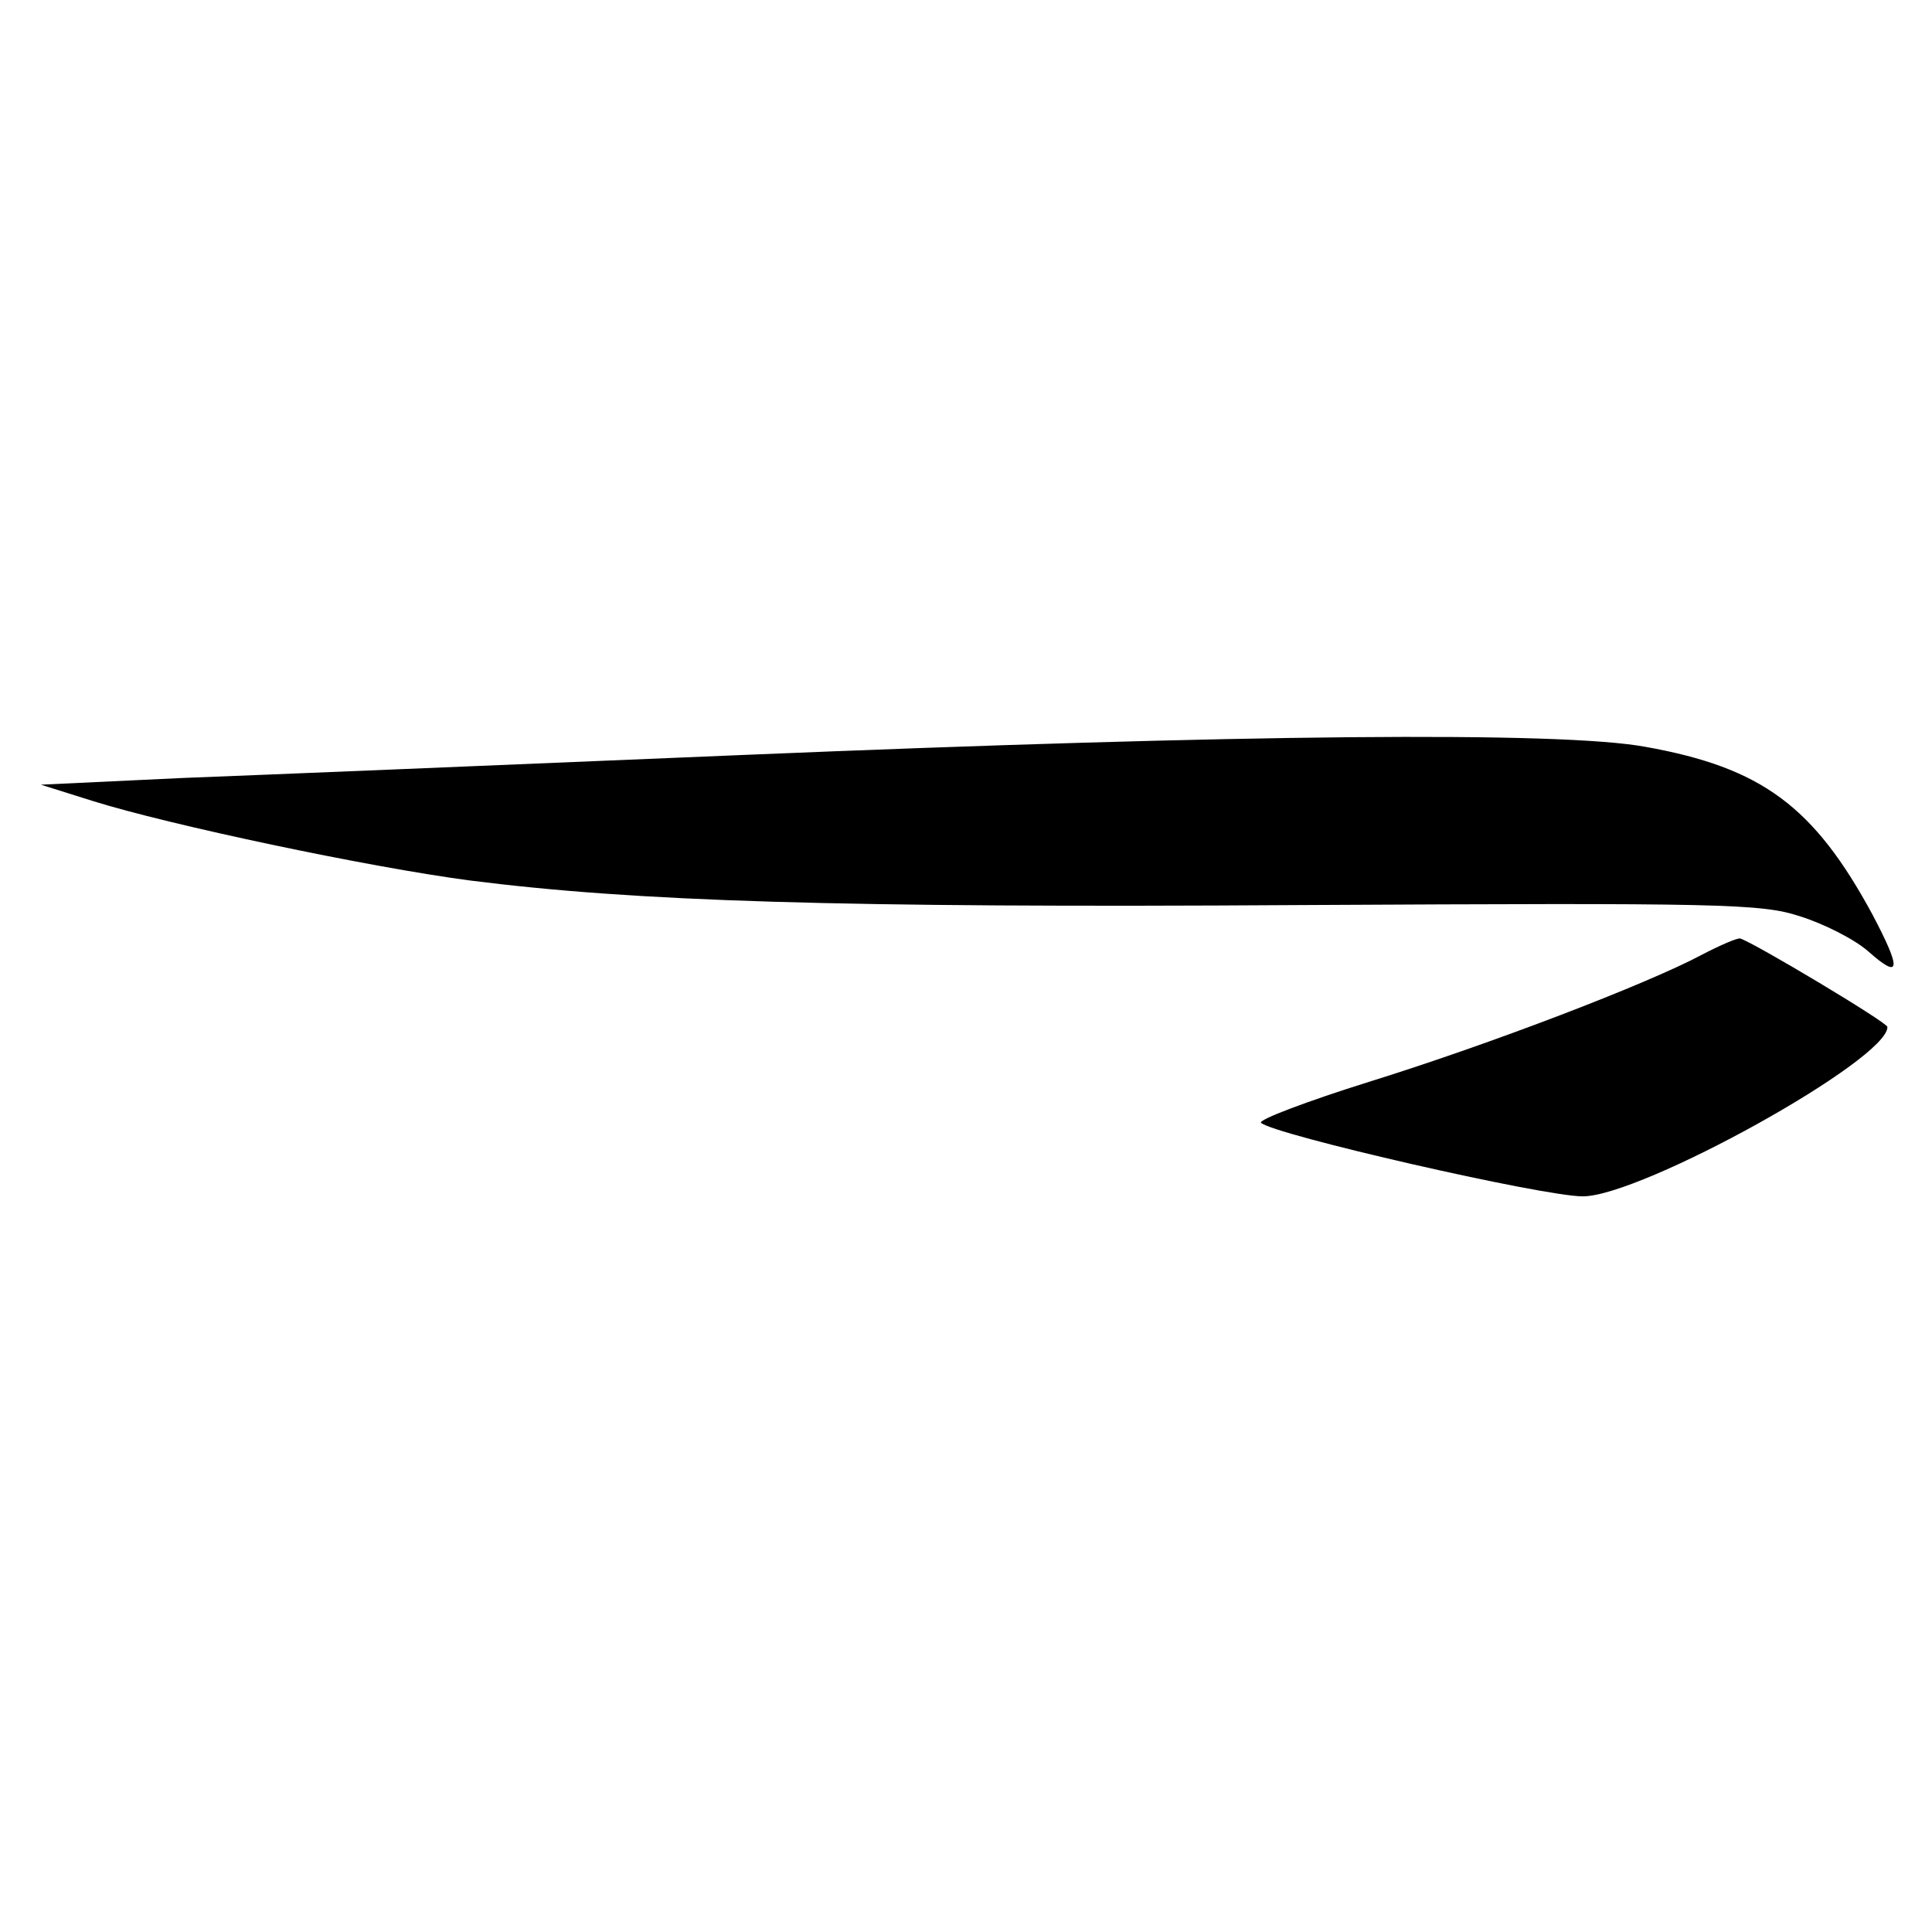 <?xml version="1.0" standalone="no"?>
<!DOCTYPE svg PUBLIC "-//W3C//DTD SVG 20010904//EN"
 "http://www.w3.org/TR/2001/REC-SVG-20010904/DTD/svg10.dtd">
<svg version="1.0" xmlns="http://www.w3.org/2000/svg"
 width="260pt" height="260pt" viewBox="0 0 260 260"
 preserveAspectRatio="xMidYMid meet">
<g transform="translate(0,260) scale(0.1,-0.1)"
fill="#000000" stroke="none">
<path d="M1000 1584 c-311 -13 -650 -27 -755 -31 l-190 -9 70 -22 c102 -32
371 -89 508 -107 221 -28 491 -37 1117 -33 566 3 620 2 672 -15 32 -10 74 -31
93 -48 43 -38 44 -24 5 50 -79 146 -149 198 -306 226 -115 21 -541 17 -1214
-11z"/>
<path d="M2290 1315 c-73 -39 -284 -120 -448 -171 -83 -26 -149 -51 -145 -55
17 -16 379 -99 433 -99 79 0 411 184 410 228 0 6 -179 113 -198 119 -4 1 -27
-9 -52 -22z"/>
</g>
</svg>
